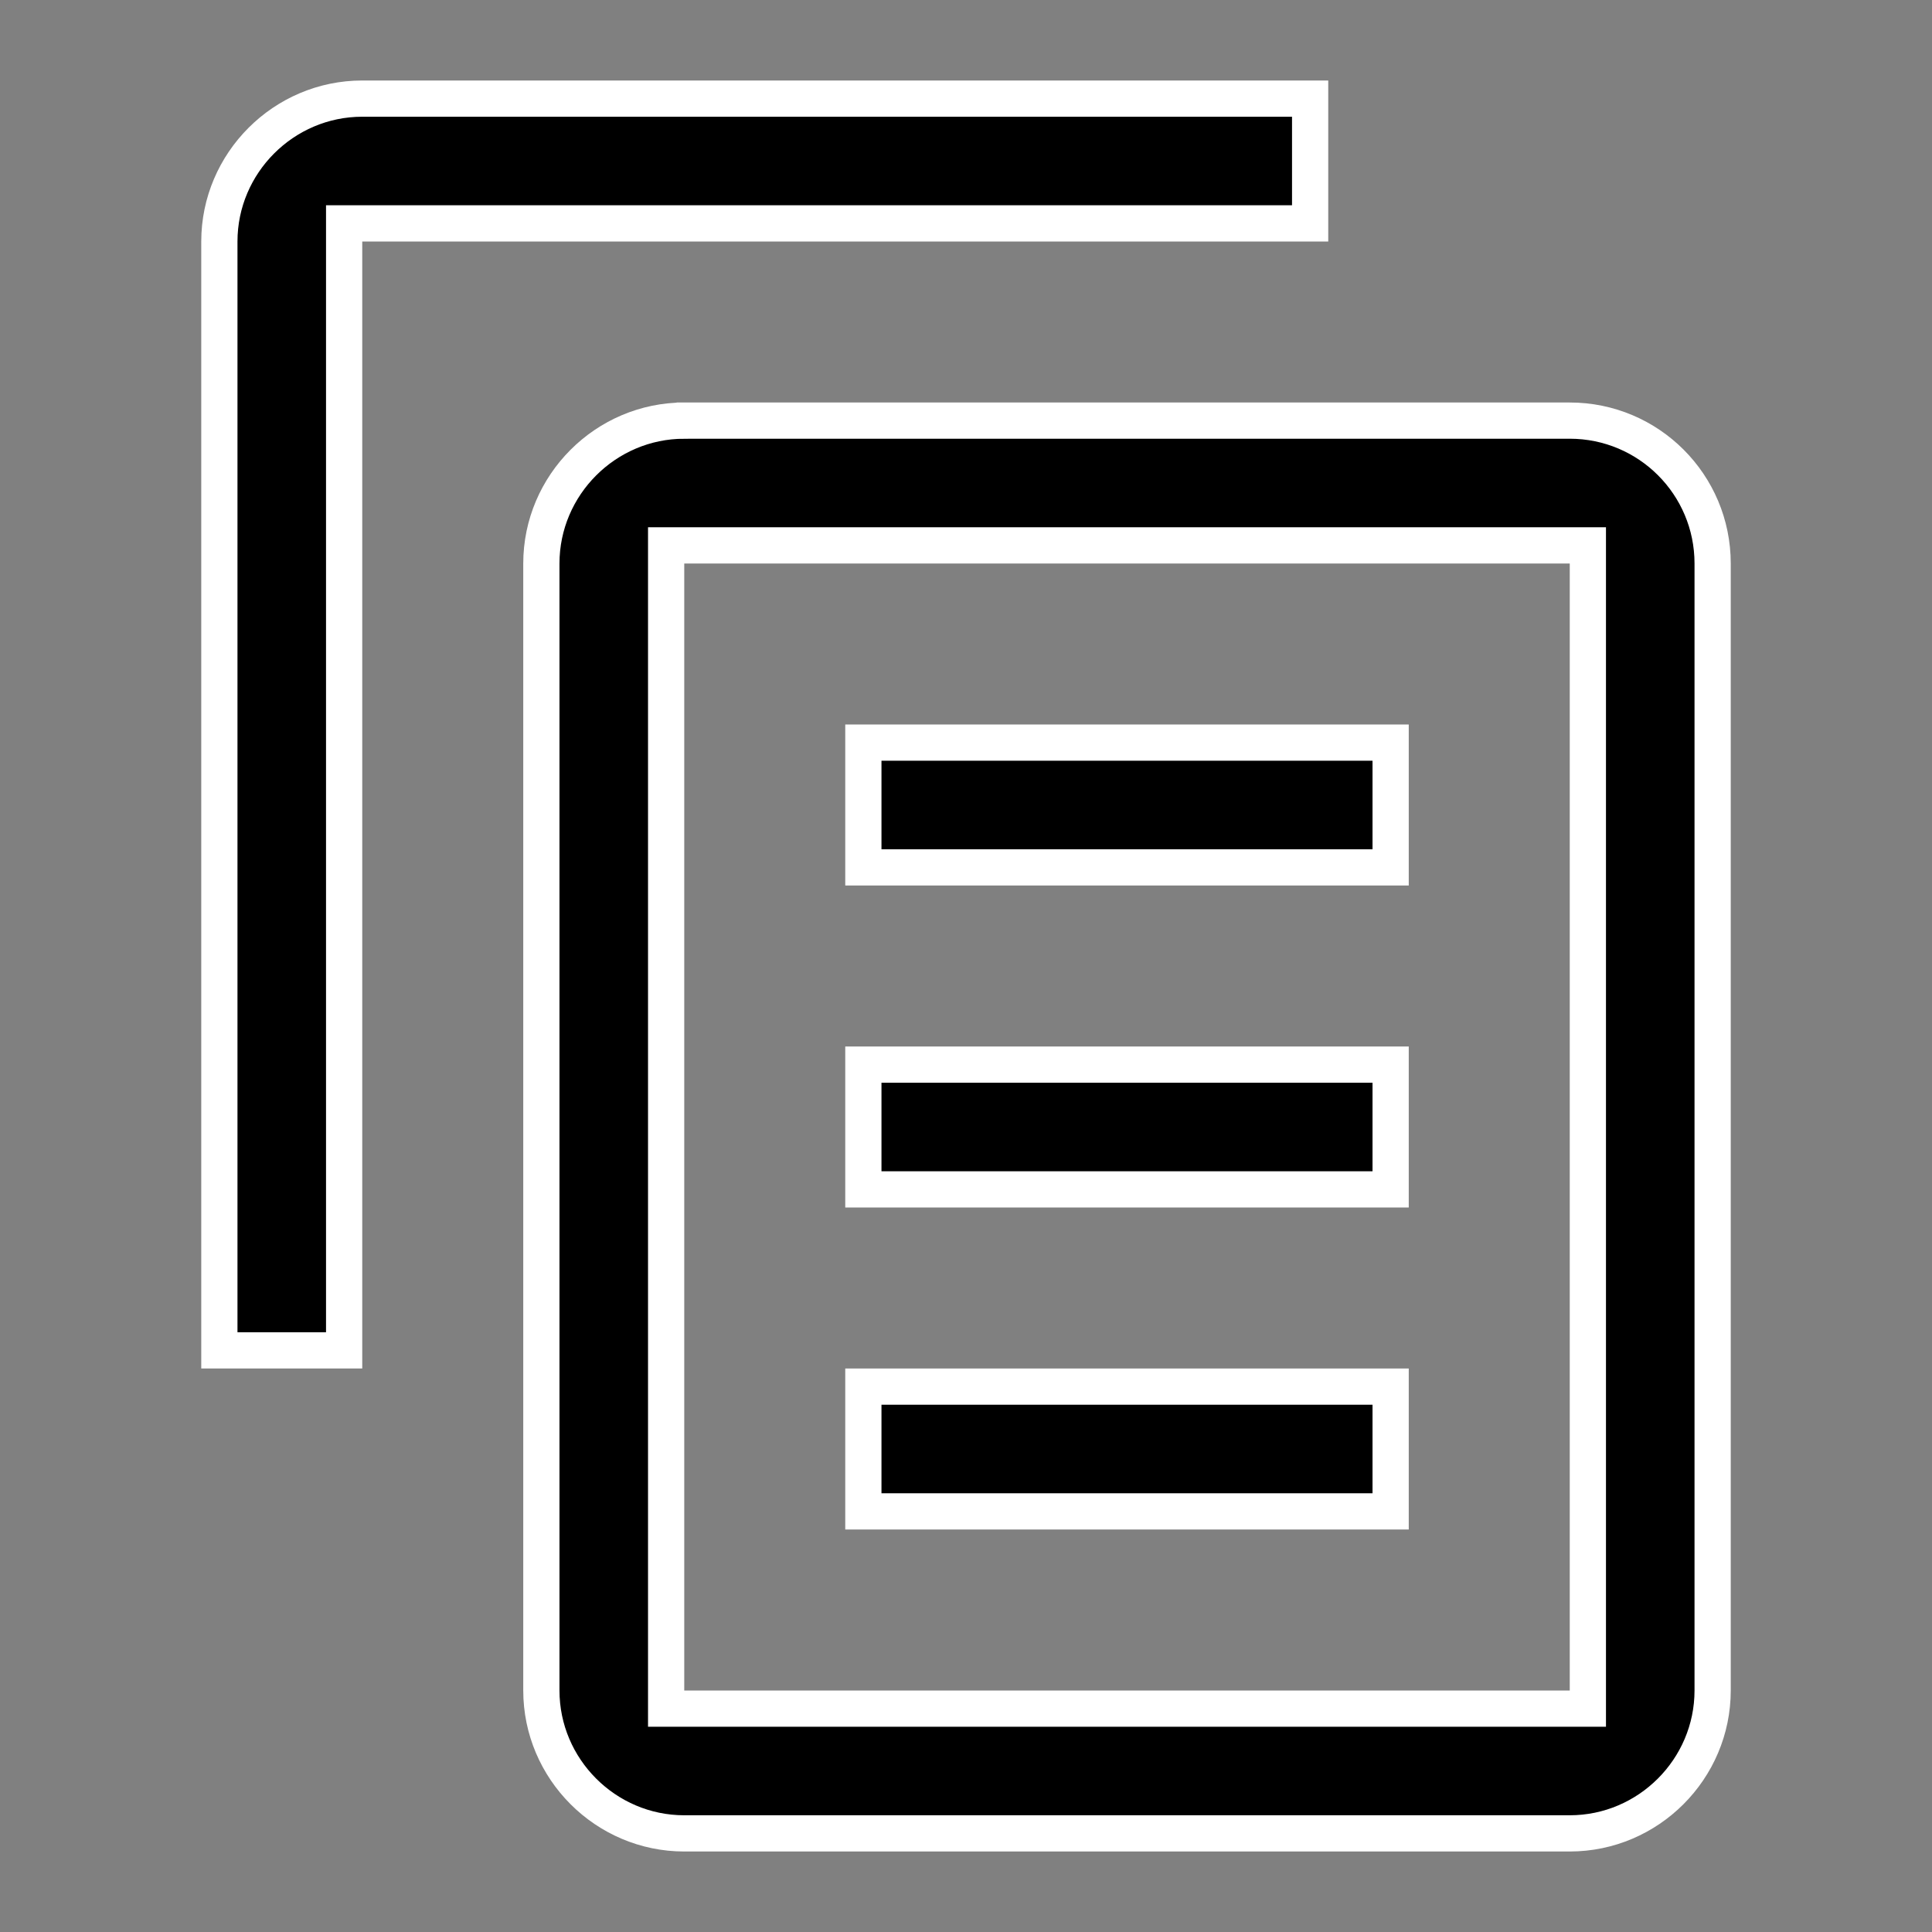 <svg xmlns="http://www.w3.org/2000/svg" width="48" height="48" fill="none" viewBox="0 0 48 48">
    <rect x="0" y="0" width="48" height="48" fill="#808080" stroke="none"/>
    <path fill="#000" stroke="#fff" stroke-width=".9" d="M9 5.55h-.45v28h-3.1V6c0-1.951 1.599-3.55 3.55-3.55h23.55v3.1H9z"/>
    <path fill="#000" stroke="#fff" stroke-width=".9" d="M34.55 29.55h-13.1v-3.1h13.1v3.1zm0-8h-13.1v-3.1h13.1v3.1zm0 16h-13.1v-3.1h13.1v3.1z"/>
    <path fill="#000" stroke="#fff" stroke-width=".9" d="M39.45 14v-.45h-22.9v28.9h22.9V14zM17 10.45h22c1.962 0 3.55 1.589 3.55 3.55v28c0 1.952-1.598 3.55-3.55 3.55H17c-1.951 0-3.55-1.598-3.55-3.55V14c0-1.951 1.599-3.55 3.55-3.55z"/>
</svg>
